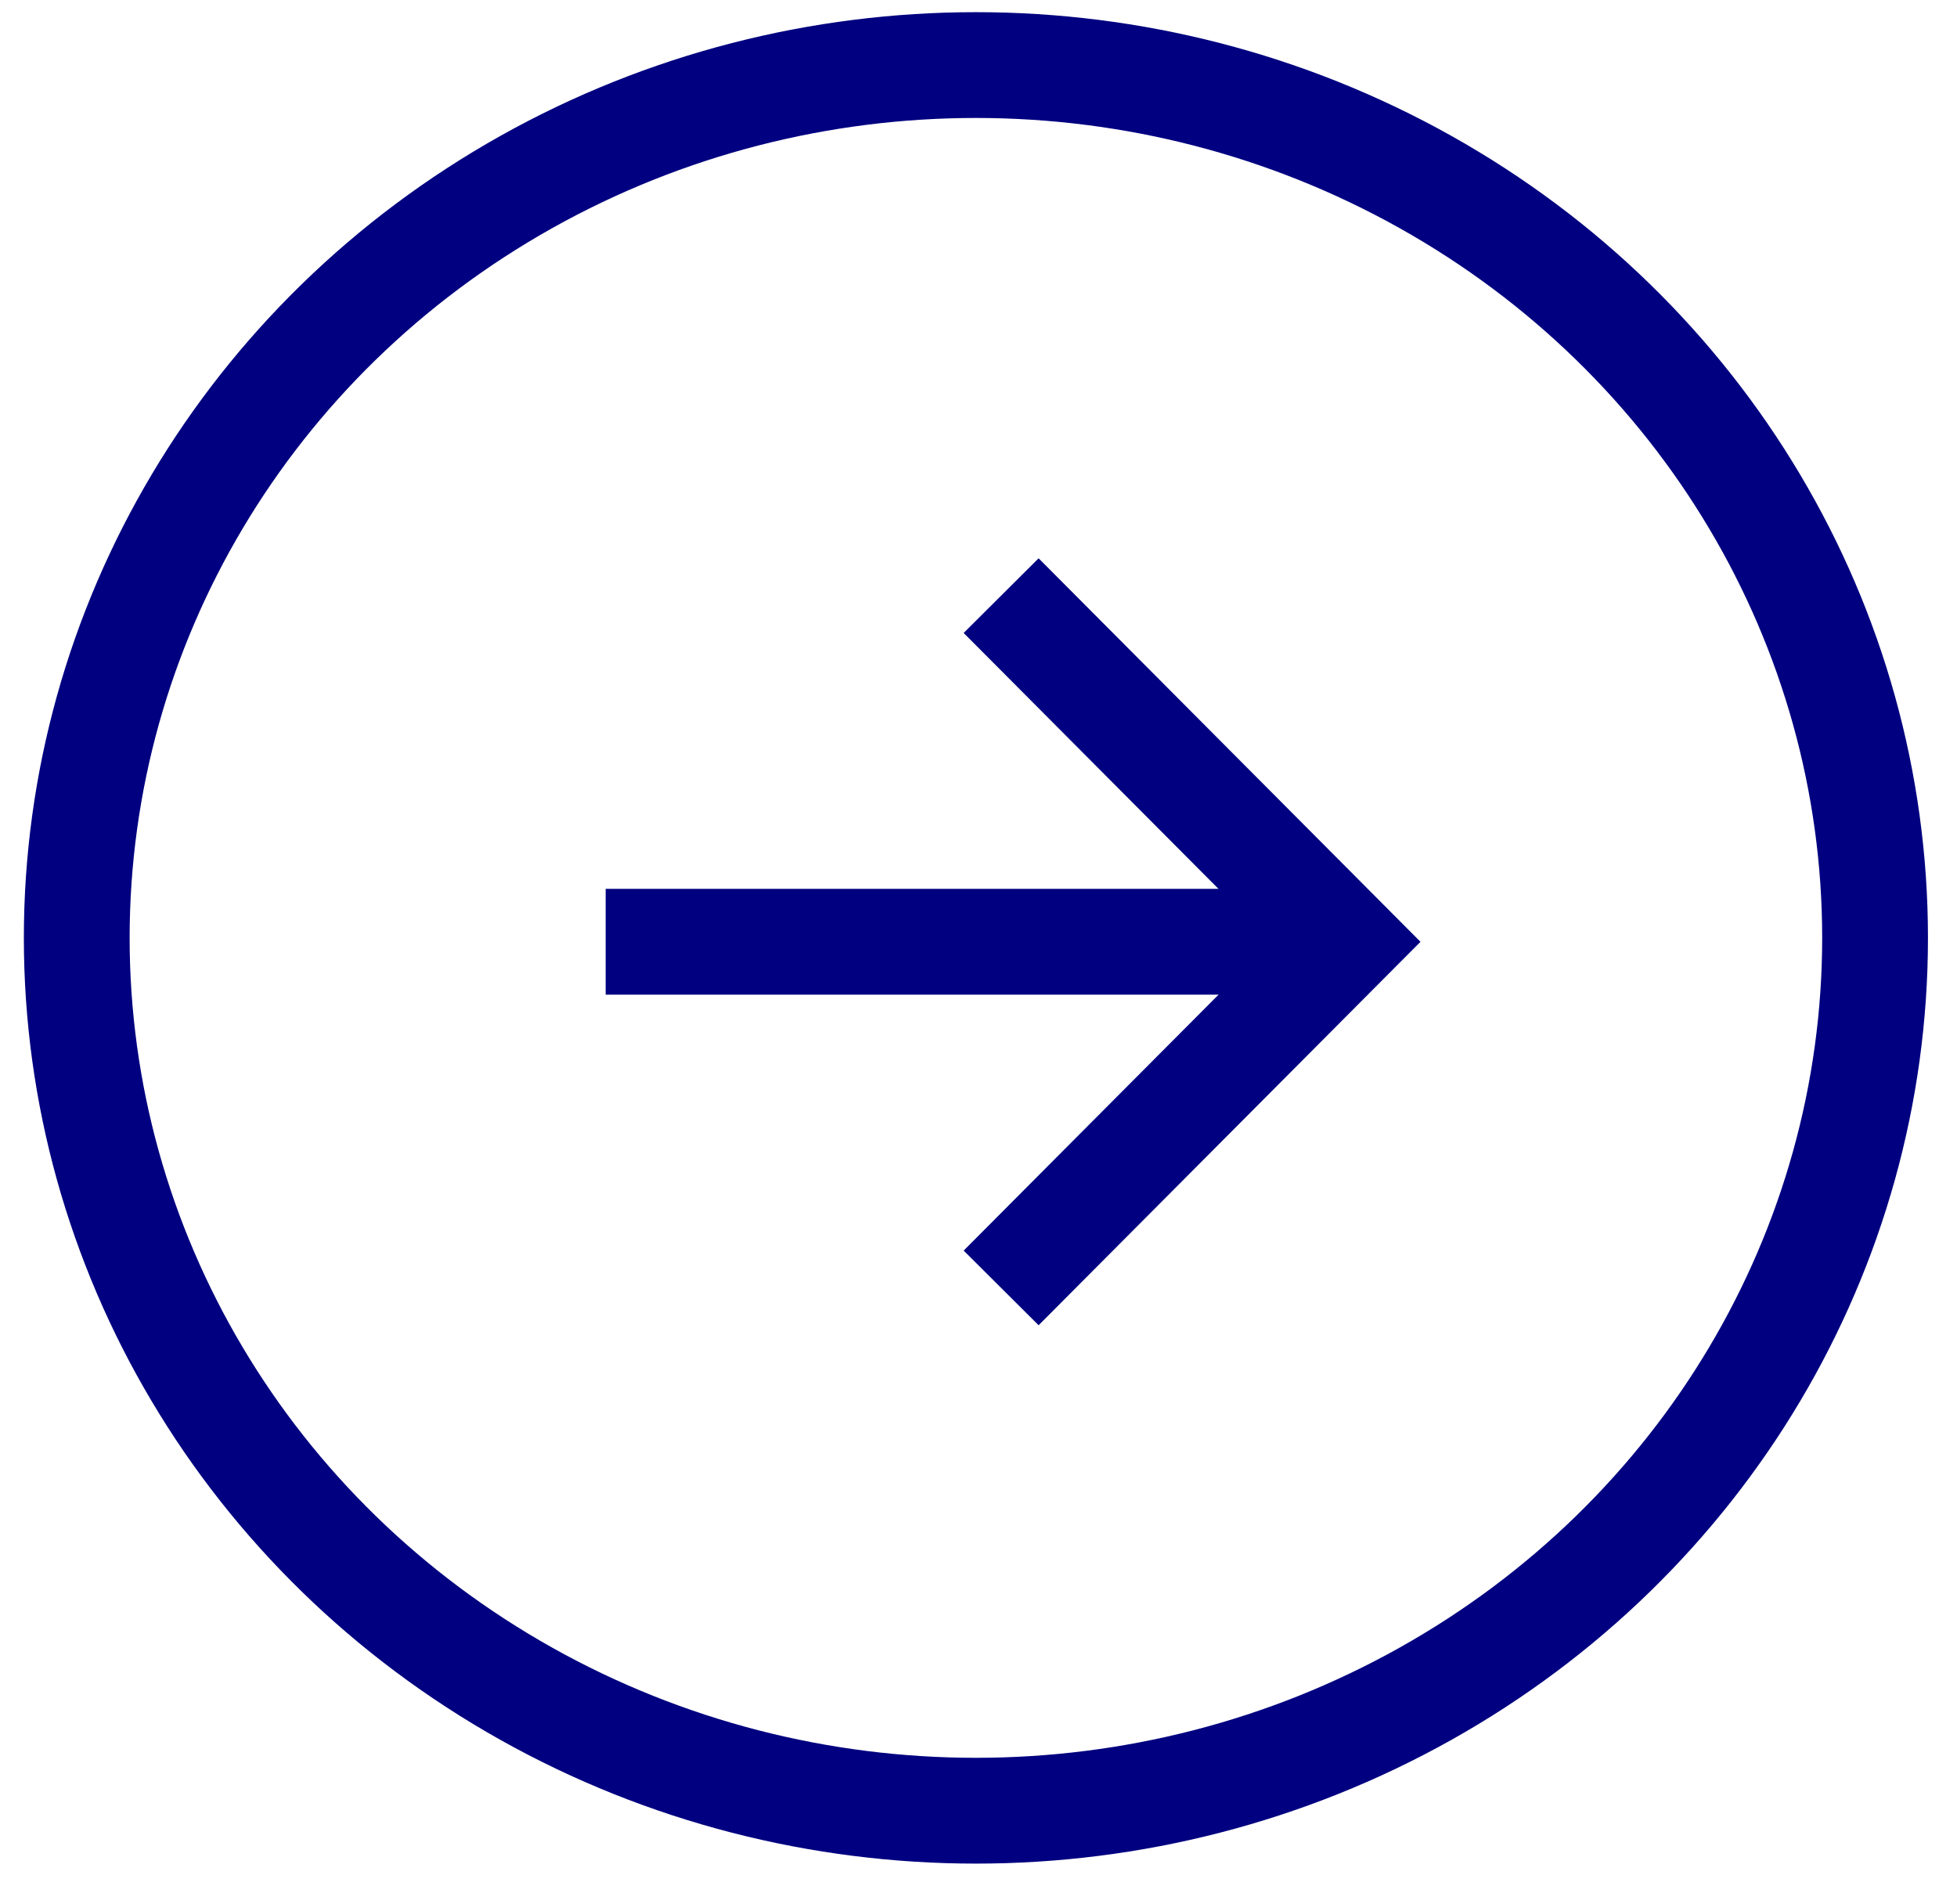 <svg width="37" height="36" viewBox="0 0 37 36" fill="none" xmlns="http://www.w3.org/2000/svg">
<ellipse cx="18.451" cy="17.73" rx="17" ry="16.5" stroke="#000080" stroke-width="2"/>
<path d="M11.451 17.803L25.451 17.803" stroke="#000080" stroke-width="2"/>
<path d="M18.928 11.26L25.445 17.804L18.928 24.347" stroke="#000080" stroke-width="2"/>
</svg>
